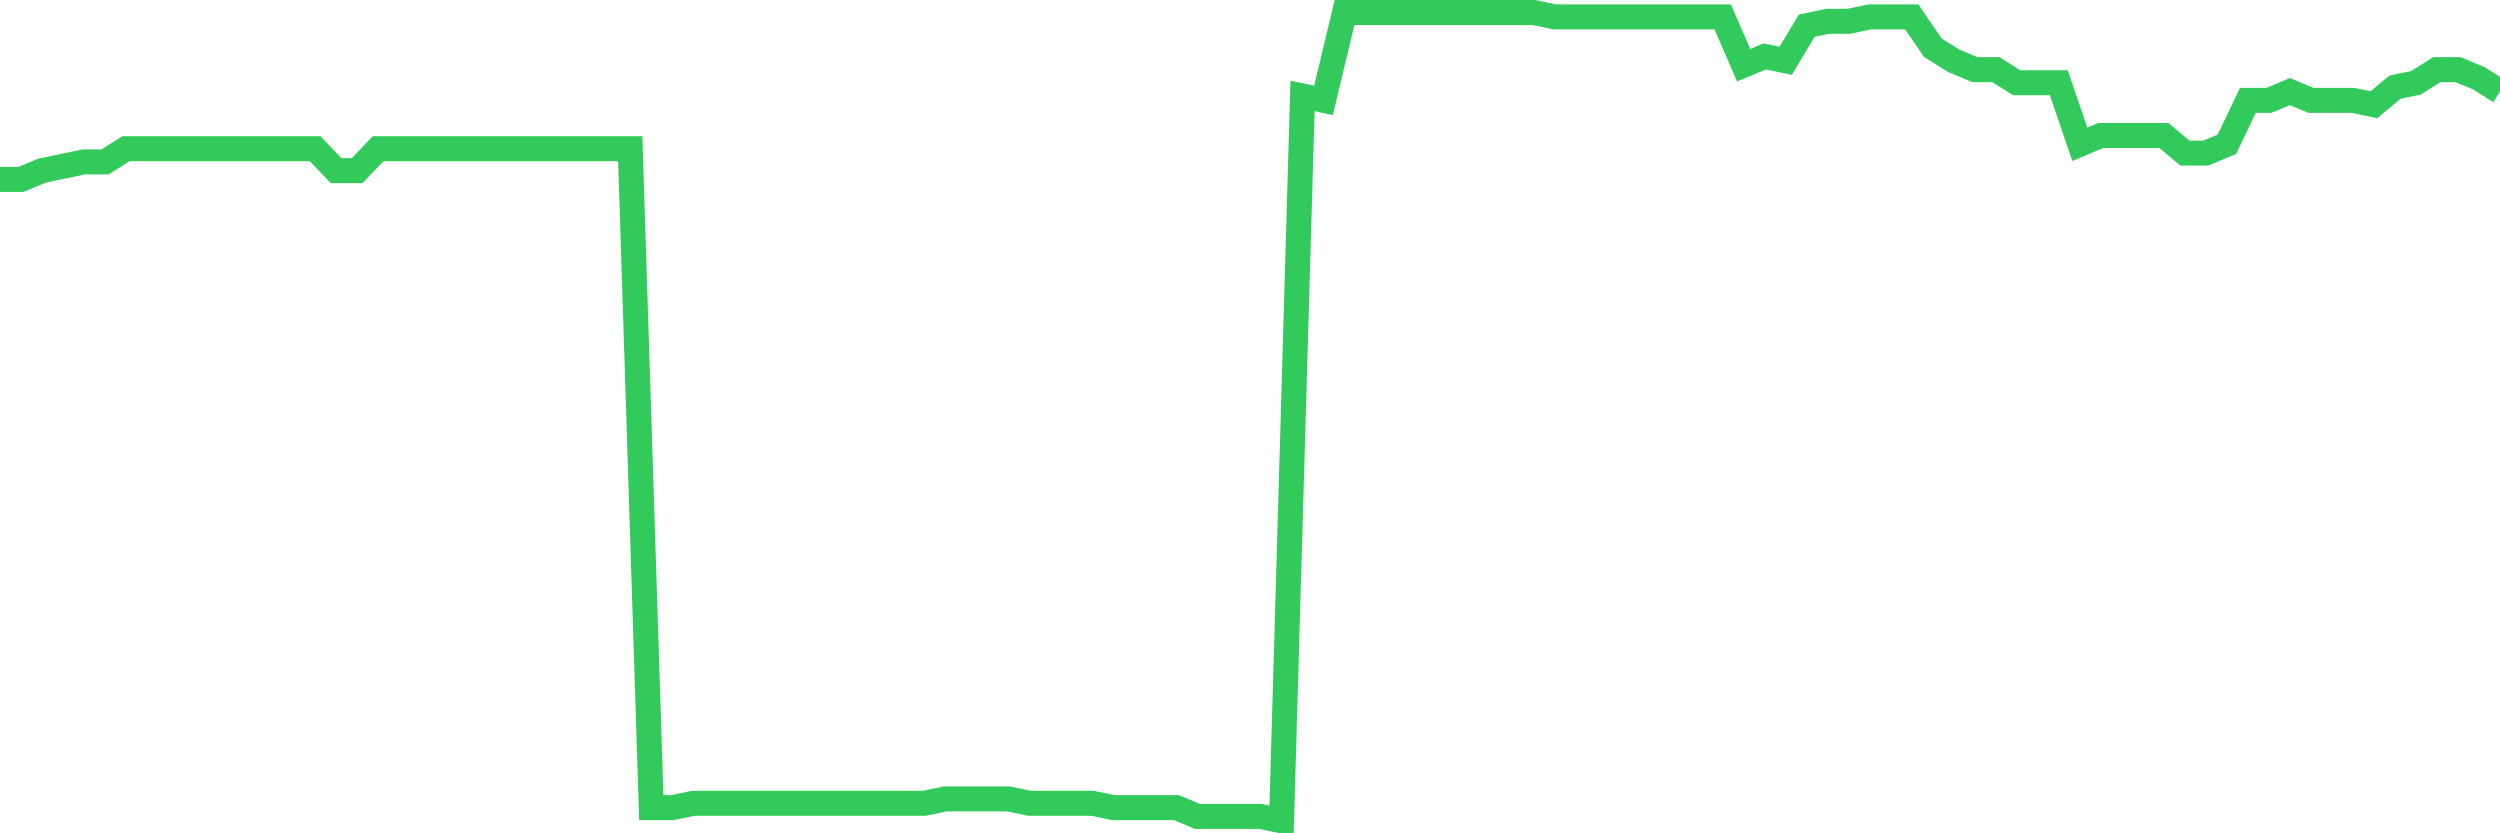 <svg
  xmlns="http://www.w3.org/2000/svg"
  xmlns:xlink="http://www.w3.org/1999/xlink"
  width="120"
  height="40"
  viewBox="0 0 120 40"
  preserveAspectRatio="none"
>
  <polyline
    points="0,8.613 1.008,8.613 2.017,8.191 3.025,7.98 4.034,7.77 5.042,7.77 6.05,7.137 7.059,7.137 8.067,7.137 9.076,7.137 10.084,7.137 11.092,7.137 12.101,7.137 13.109,7.137 14.118,7.137 15.126,7.137 16.134,8.191 17.143,8.191 18.151,7.137 19.16,7.137 20.168,7.137 21.176,7.137 22.185,7.137 23.193,7.137 24.202,7.137 25.21,7.137 26.218,7.137 27.227,7.137 28.235,7.137 29.244,7.137 30.252,7.137 31.261,38.767 32.269,38.767 33.277,38.557 34.286,38.557 35.294,38.557 36.303,38.557 37.311,38.557 38.319,38.557 39.328,38.557 40.336,38.557 41.345,38.557 42.353,38.557 43.361,38.557 44.37,38.557 45.378,38.346 46.387,38.346 47.395,38.346 48.403,38.346 49.412,38.557 50.42,38.557 51.429,38.557 52.437,38.557 53.445,38.767 54.454,38.767 55.462,38.767 56.471,38.767 57.479,39.189 58.487,39.189 59.496,39.189 60.504,39.189 61.513,39.4 62.521,4.607 63.529,4.817 64.538,0.6 65.546,0.6 66.555,0.6 67.563,0.6 68.571,0.6 69.58,0.6 70.588,0.6 71.597,0.6 72.605,0.6 73.613,0.6 74.622,0.811 75.63,0.811 76.639,0.811 77.647,0.811 78.655,0.811 79.664,0.811 80.672,0.811 81.681,0.811 82.689,0.811 83.697,3.13 84.706,2.709 85.714,2.92 86.723,1.233 87.731,1.022 88.739,1.022 89.748,0.811 90.756,0.811 91.765,0.811 92.773,2.287 93.782,2.92 94.79,3.341 95.798,3.341 96.807,3.974 97.815,3.974 98.824,3.974 99.832,6.926 100.84,6.504 101.849,6.504 102.857,6.504 103.866,6.504 104.874,7.348 105.882,7.348 106.891,6.926 107.899,4.817 108.908,4.817 109.916,4.396 110.924,4.817 111.933,4.817 112.941,4.817 113.95,5.028 114.958,4.185 115.966,3.974 116.975,3.341 117.983,3.341 118.992,3.763 120,4.396"
    fill="none"
    stroke="#32ca5b"
    stroke-width="1.2"
  >
  </polyline>
</svg>